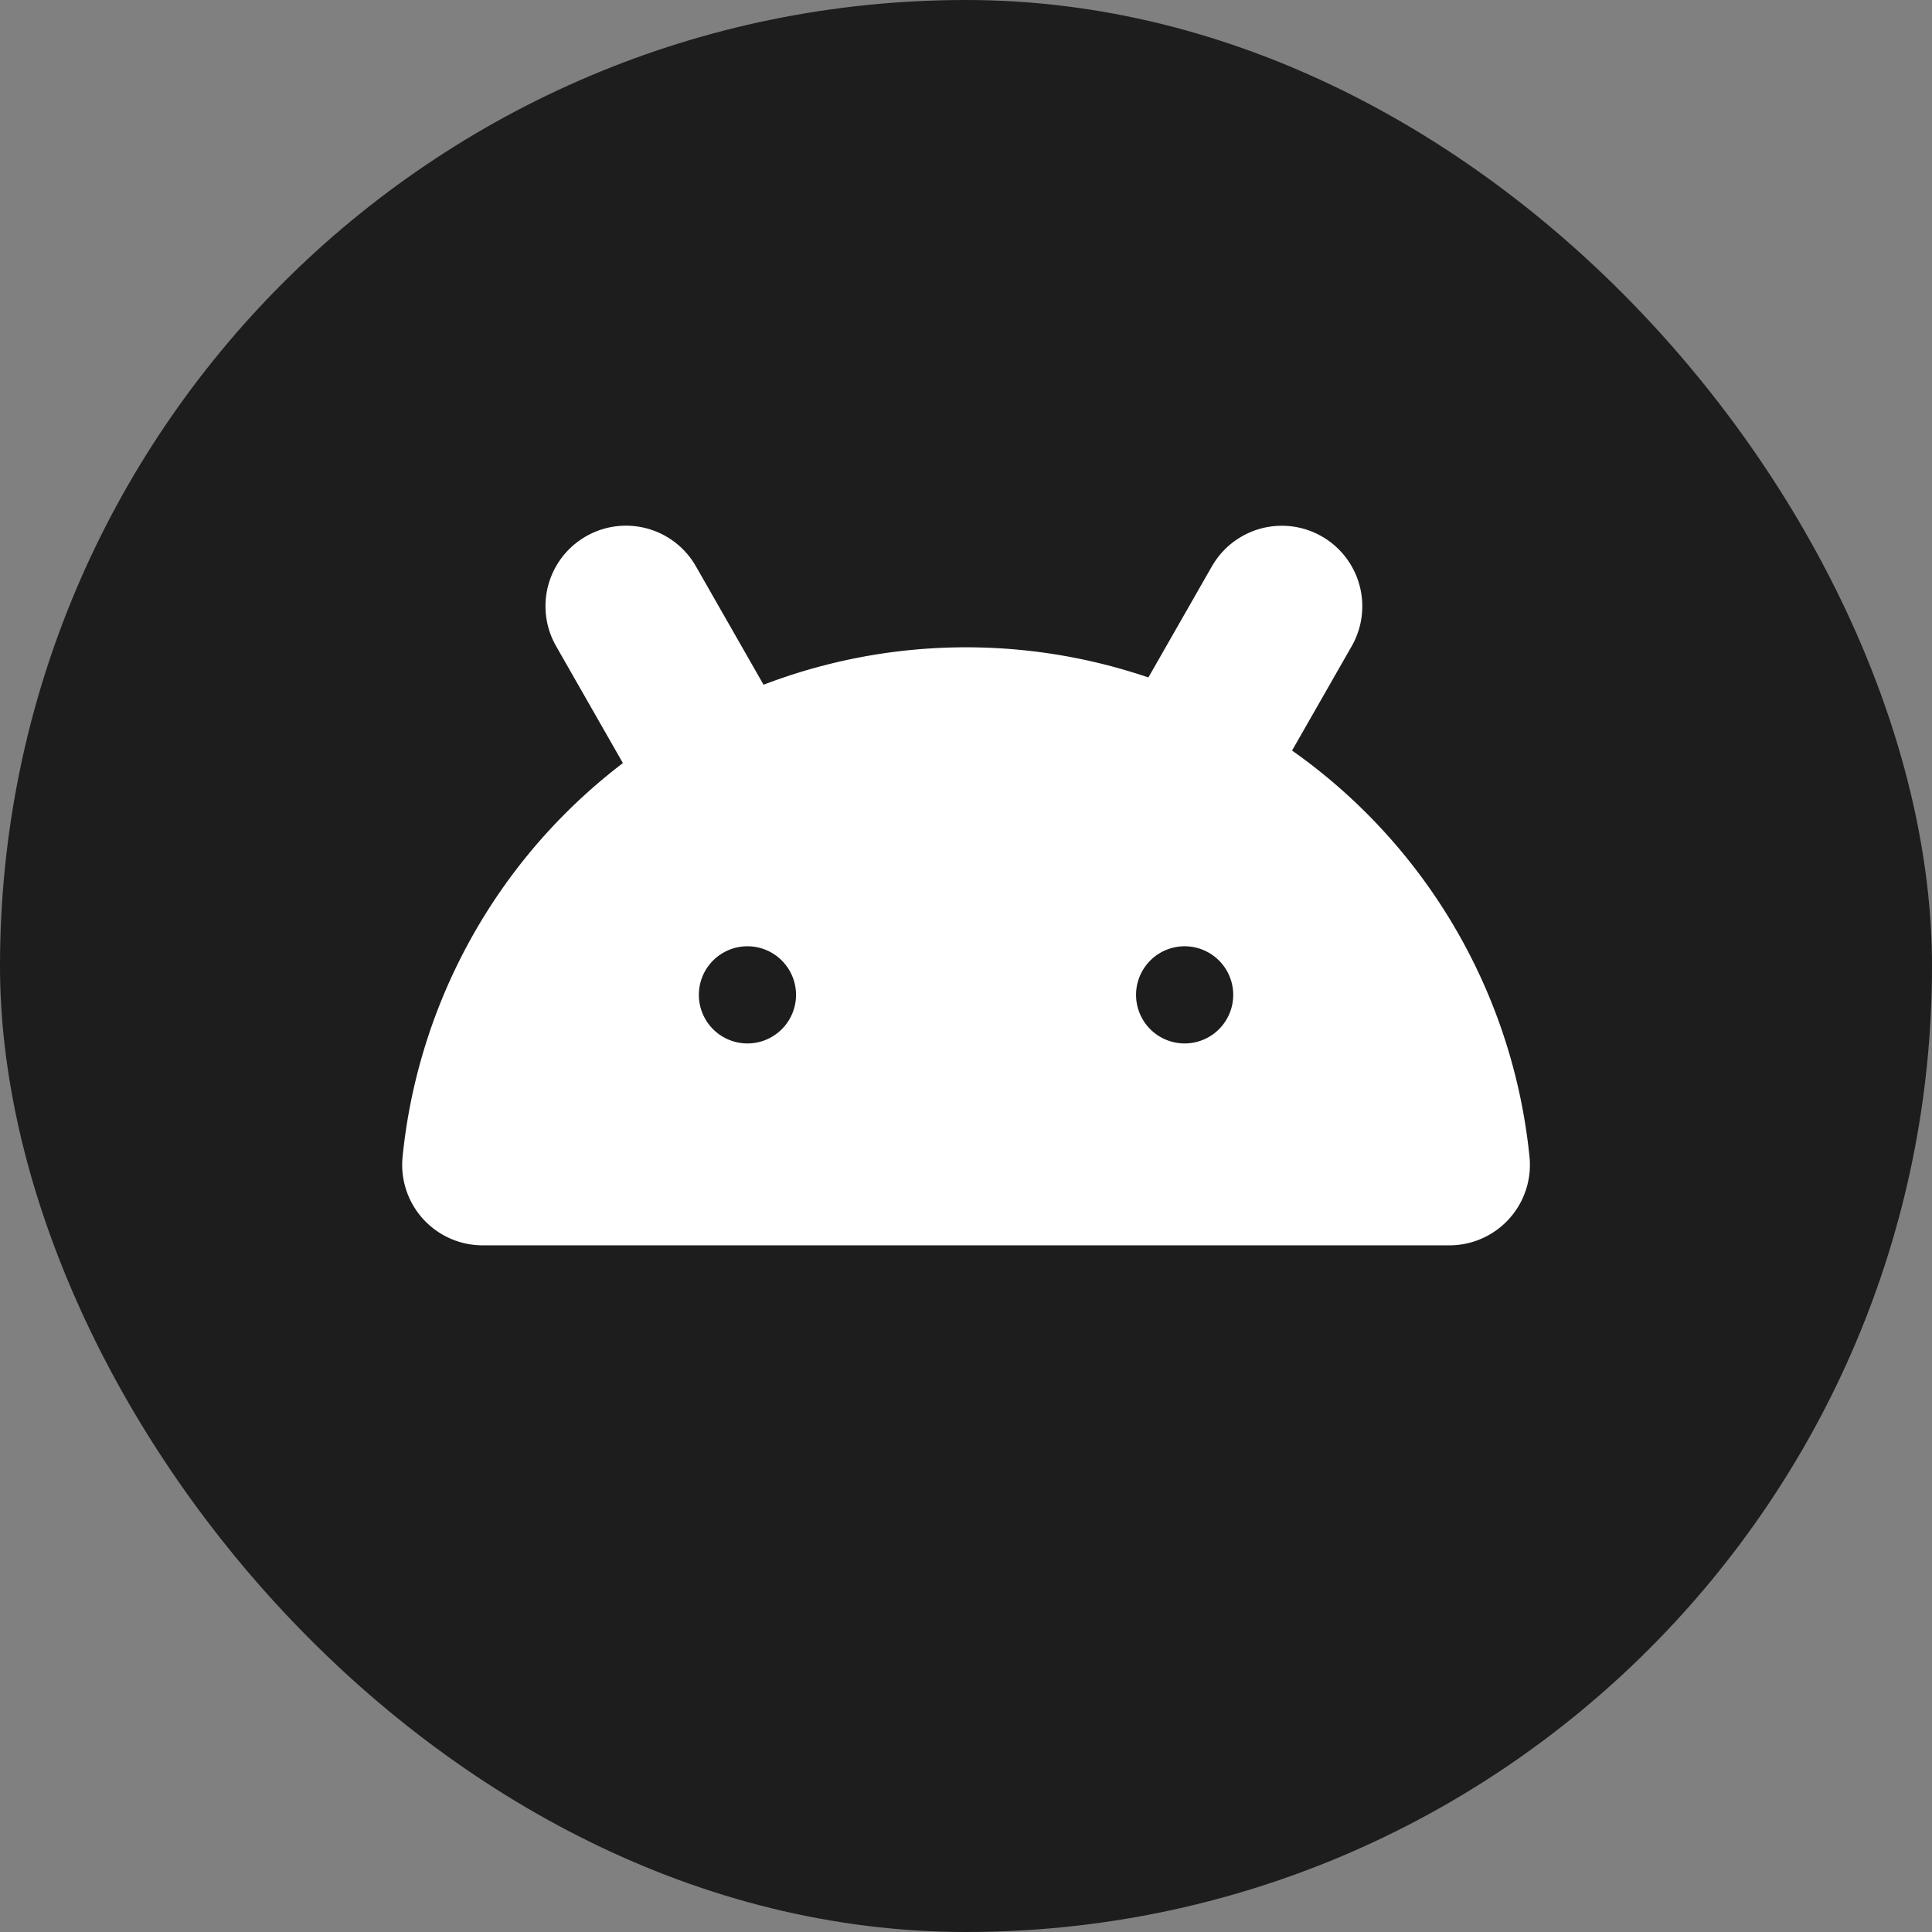 <svg xmlns="http://www.w3.org/2000/svg" width="24" height="24" fill="none" viewBox="0 0 24 24"><rect x="0" y="0" width="24" height="24" fill="#808080" stroke="none"/><rect width="24" height="24" fill="#1d1d1d" rx="12"/><path fill="#fff" stroke="#fff" stroke-linejoin="round" stroke-width="2" d="M18.005 14.47H5.996a6.035 6.035 0 0 1 12.009 0Z"/><path stroke="#fff" stroke-linecap="round" stroke-linejoin="round" stroke-width="2" d="M8.983 9.643 7.776 7.53m6.94 2.113 1.207-2.112"/><path fill="#1d1d1d" d="M9.285 12.962a.603.603 0 1 0 0-1.207.603.603 0 0 0 0 1.207m5.431 0a.603.603 0 1 0 0-1.207.603.603 0 0 0 0 1.207"/></svg>